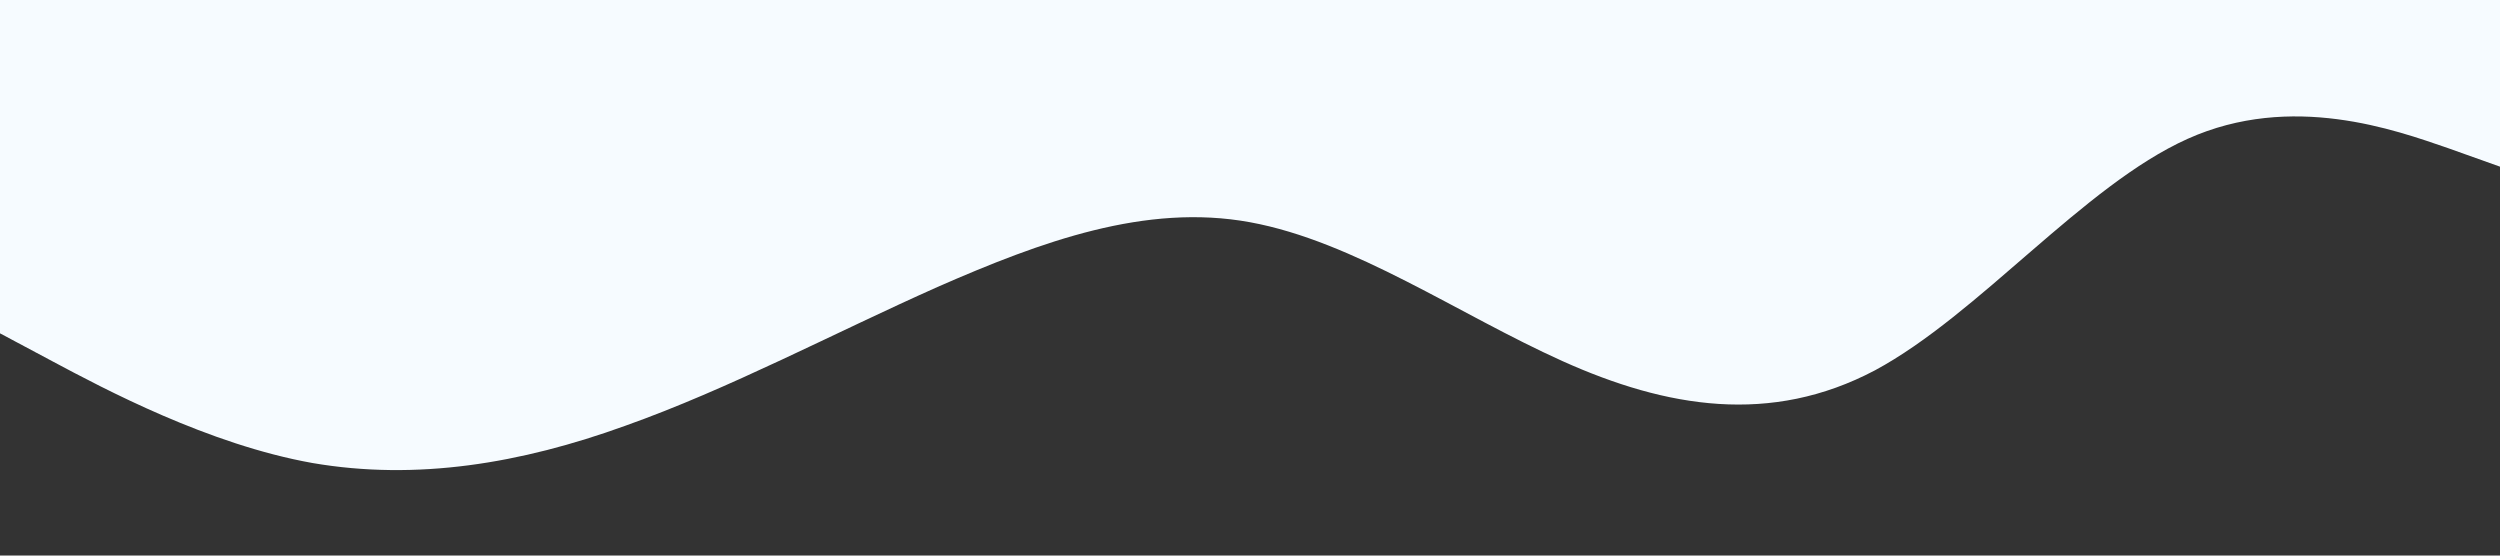 <?xml version="1.0" standalone="no"?><svg xmlns="http://www.w3.org/2000/svg" viewBox="0 0 1440 320"><rect x="0" y="0" width="1440" height="320" fill="#333333" stroke="none"/><path fill="#f6fbff" fill-opacity="1" d="M0,192L30,208C60,224,120,256,180,266.7C240,277,300,267,360,245.3C420,224,480,192,540,165.3C600,139,660,117,720,128C780,139,840,181,900,208C960,235,1020,245,1080,213.3C1140,181,1200,107,1260,80C1320,53,1380,75,1410,85.3L1440,96L1440,0L1410,0C1380,0,1320,0,1260,0C1200,0,1140,0,1080,0C1020,0,960,0,900,0C840,0,780,0,720,0C660,0,600,0,540,0C480,0,420,0,360,0C300,0,240,0,180,0C120,0,60,0,30,0L0,0Z"></path></svg>